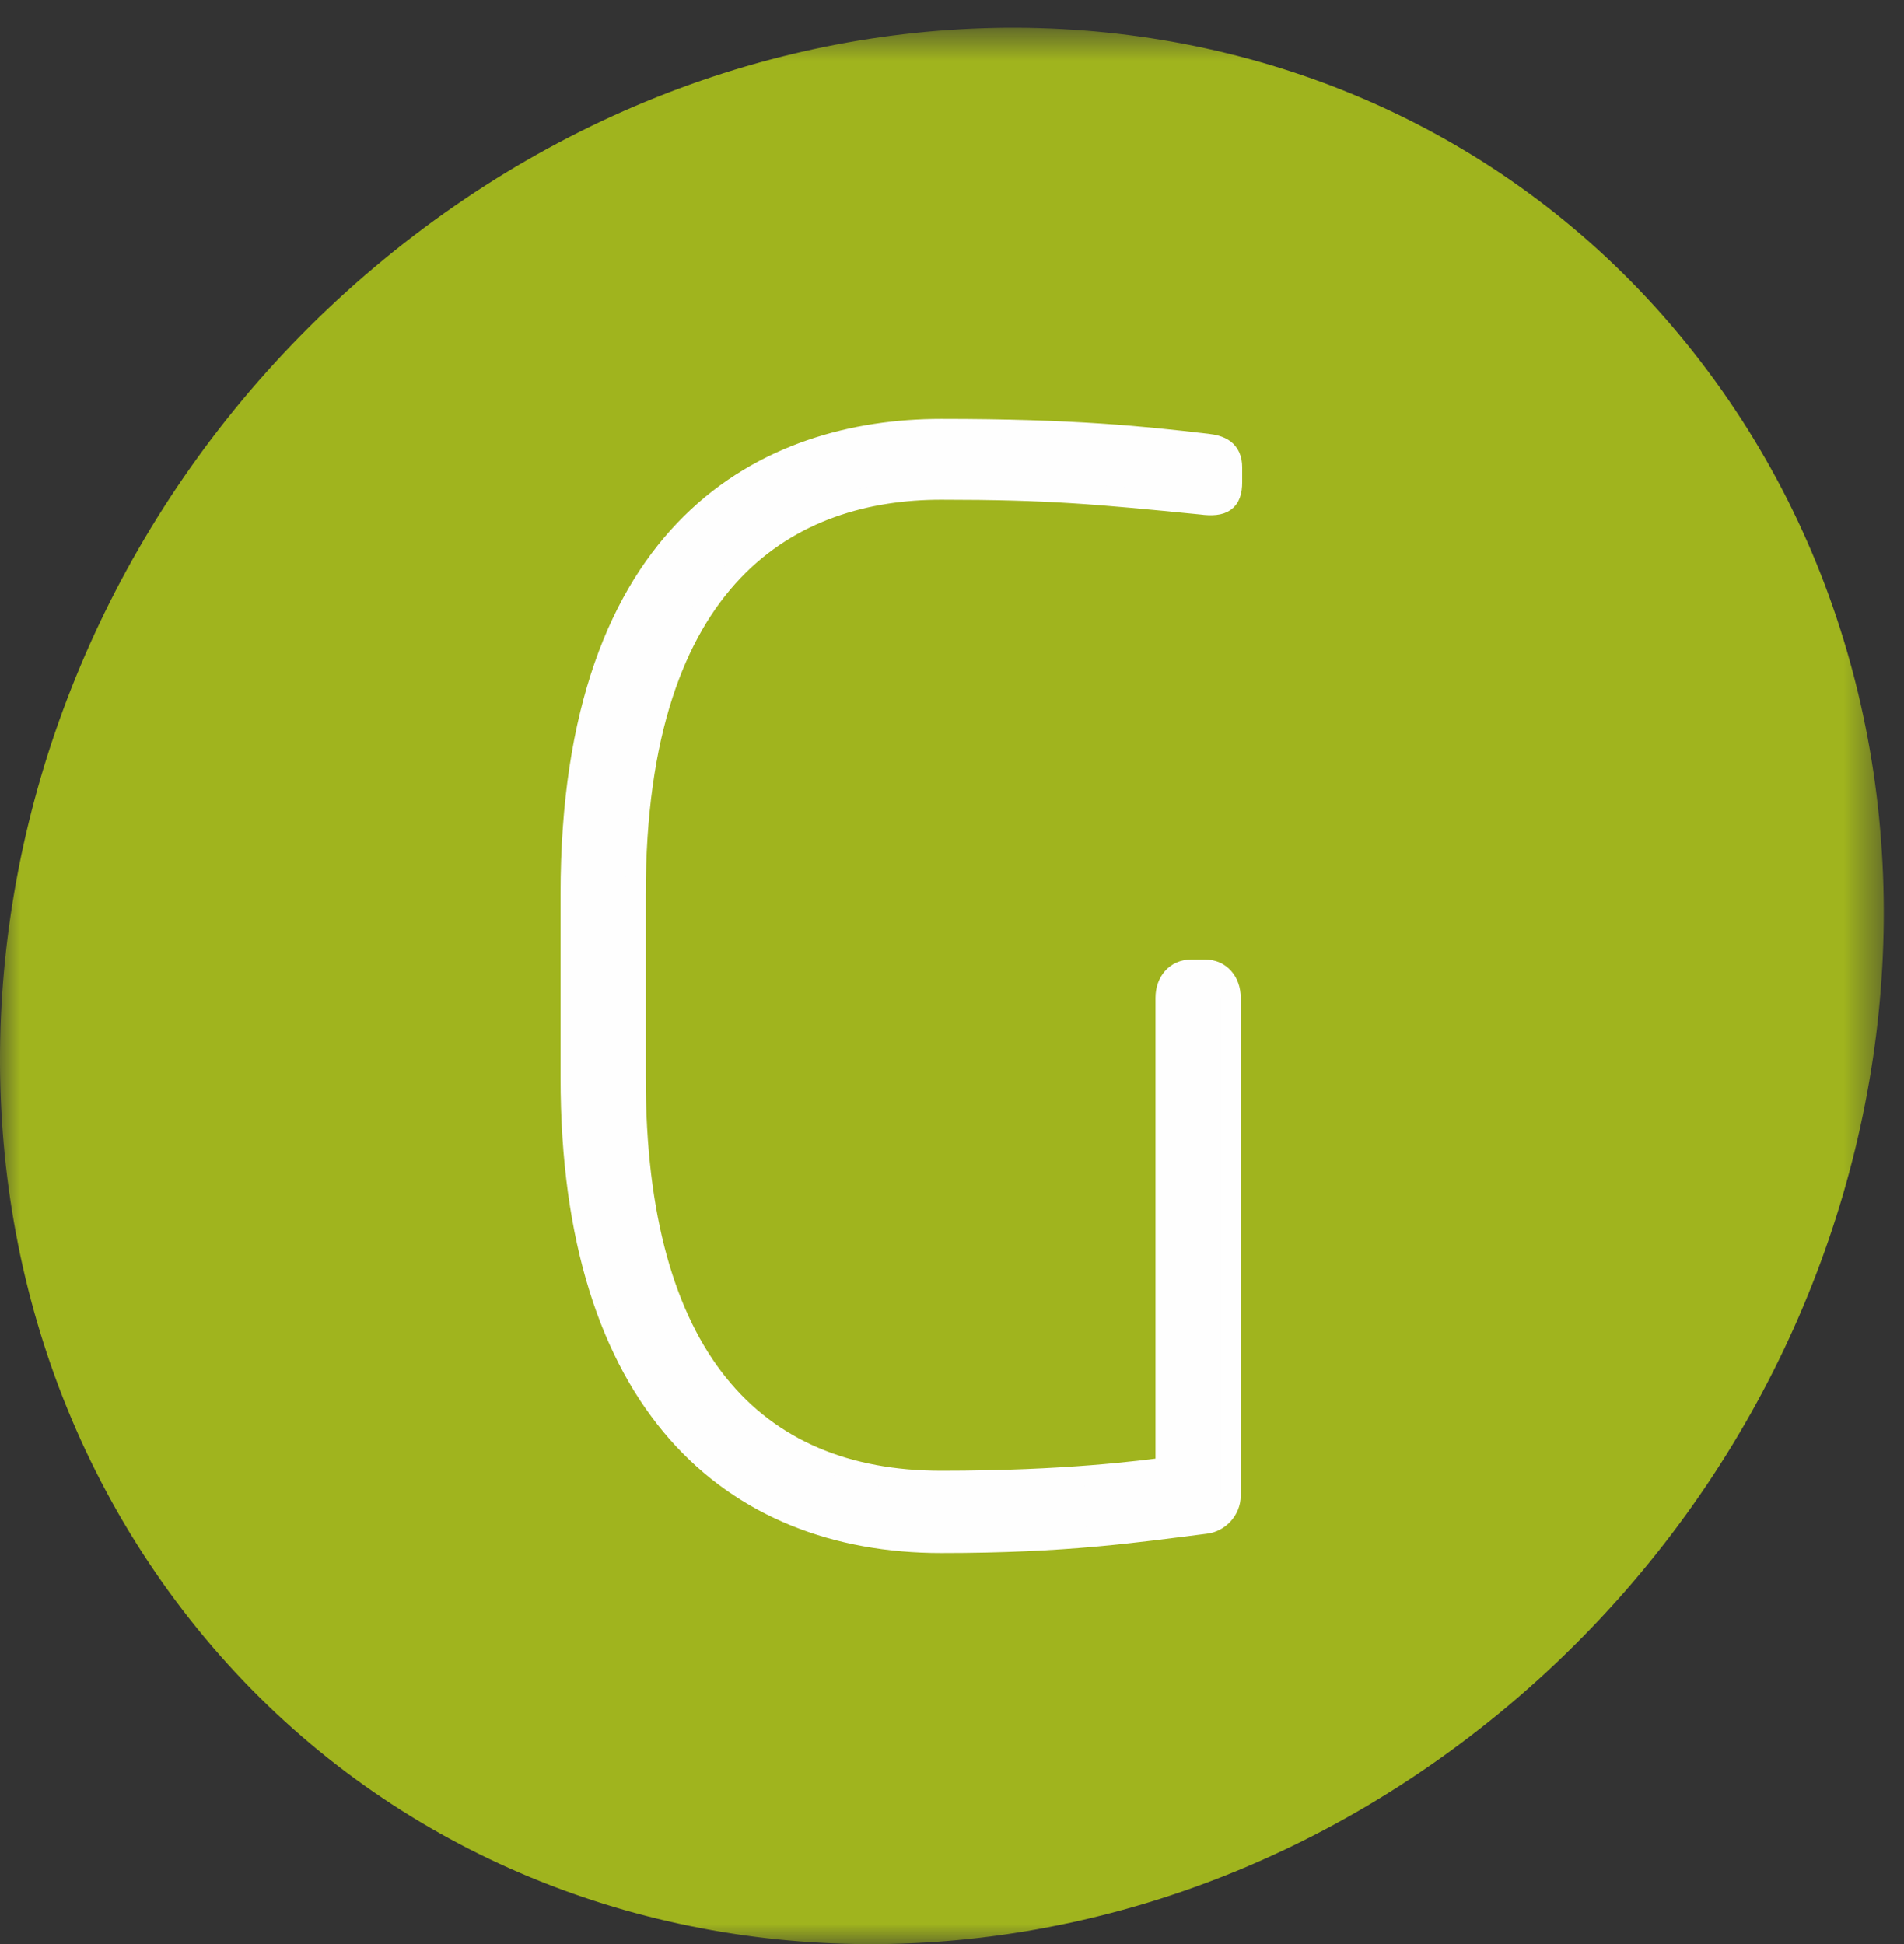 <?xml version="1.0" encoding="UTF-8"?>
<svg width="47px" height="48px" viewBox="0 0 47 48" version="1.1" xmlns="http://www.w3.org/2000/svg" xmlns:xlink="http://www.w3.org/1999/xlink">
    <rect x="0" y="0" width="47" height="48" fill="#333333" stroke="none"/>
    <title>genactis_dot_logo</title>
    <defs>
        <polygon id="path-1" points="0 0.685 46.5 0.685 46.5 48 0 48"></polygon>
    </defs>
    <g id="GENACTIS-design" stroke="none" stroke-width="1" fill="none" fill-rule="evenodd">
        <g id="MENU-Contacts" transform="translate(-98, -46)">
            <g id="Group" transform="translate(98, 46)">
                <g id="Group-3">
                    <mask id="mask-2" fill="white">
                        <use xlink:href="#path-1"></use>
                    </mask>
                    <g id="Clip-2"></g>
                    <path d="M41.978,8.923 C34.38,-0.986 19.828,-2.113 9.484,6.397 C-0.862,14.911 -3.087,29.845 4.514,39.757 C12.123,49.669 26.673,50.8 37.019,42.29 C47.365,33.772 49.59,18.838 41.978,8.923" id="Fill-1" fill="#A0B41E" mask="url(#mask-2)"></path>
                </g>
                <g id="Group-7" transform="translate(14, 10)">
                    <path d="M15.648,2.453 C13.06,2.198 11.895,2.088 9.234,2.088 C5.59,2.088 1.69,4.13 1.69,12.082 L1.69,16.604 C1.69,23.498 4.606,26.562 9.234,26.562 C12.331,26.562 14.19,26.306 14.773,26.233 L14.773,14.635 C14.773,14.234 15.029,13.942 15.393,13.942 L15.757,13.942 C16.122,13.942 16.377,14.234 16.377,14.635 L16.377,26.926 C16.377,27.291 16.086,27.583 15.757,27.619 C14.008,27.838 12.331,28.093 9.234,28.093 C4.059,28.093 0.087,24.665 0.087,16.604 L0.087,12.082 C0.087,2.964 4.971,0.593 9.234,0.593 C12.514,0.593 14.227,0.775 15.794,0.958 C16.122,0.994 16.413,1.104 16.413,1.541 L16.413,1.906 C16.413,2.38 16.195,2.526 15.648,2.453" id="Fill-4" fill="#FEFEFE"></path>
                    <path d="M15.648,2.453 C13.06,2.198 11.895,2.088 9.234,2.088 C5.59,2.088 1.69,4.13 1.69,12.082 L1.69,16.604 C1.69,23.498 4.606,26.562 9.234,26.562 C12.331,26.562 14.19,26.306 14.773,26.233 L14.773,14.635 C14.773,14.234 15.029,13.942 15.393,13.942 L15.757,13.942 C16.122,13.942 16.377,14.234 16.377,14.635 L16.377,26.926 C16.377,27.291 16.086,27.583 15.757,27.619 C14.008,27.838 12.331,28.093 9.234,28.093 C4.059,28.093 0.087,24.665 0.087,16.604 L0.087,12.082 C0.087,2.964 4.971,0.593 9.234,0.593 C12.514,0.593 14.227,0.775 15.794,0.958 C16.122,0.994 16.413,1.104 16.413,1.541 L16.413,1.906 C16.413,2.38 16.195,2.526 15.648,2.453" id="Stroke-6" stroke="#FEFEFE" stroke-width="0.5"></path>
                </g>
            </g>
        </g>
    </g>
</svg>